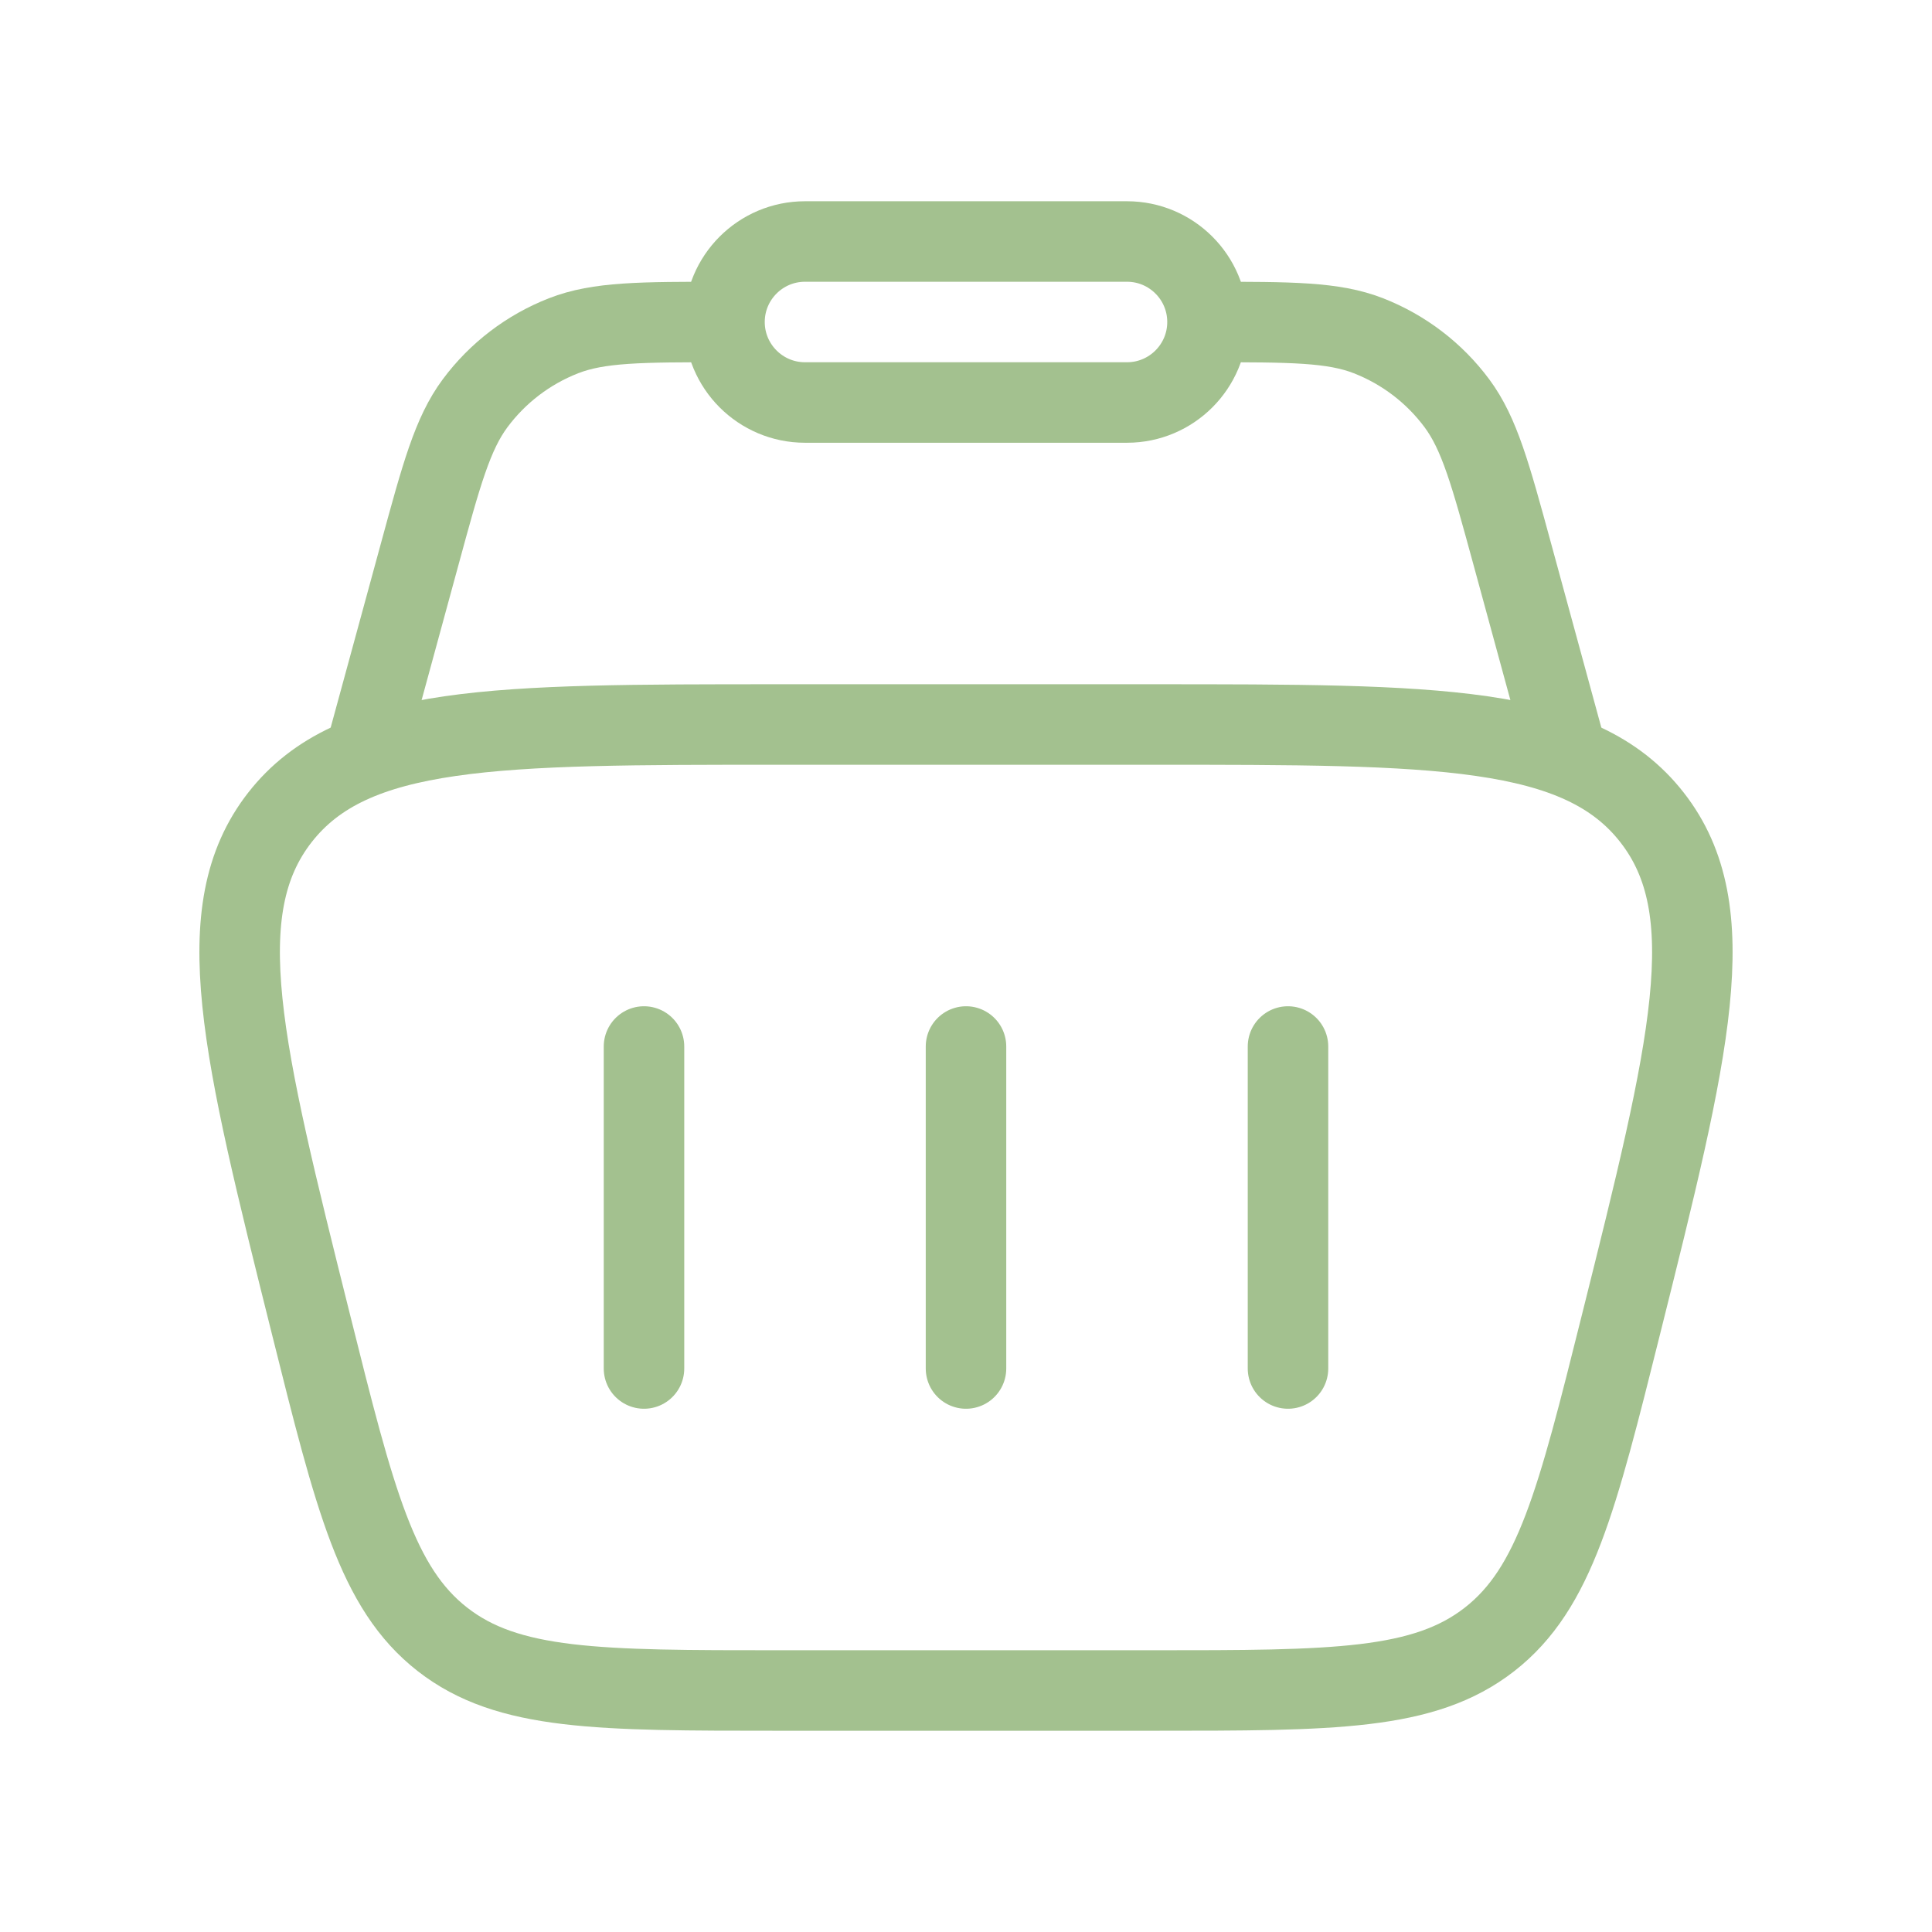 <svg width="36" height="36" viewBox="0 0 36 36" fill="none" xmlns="http://www.w3.org/2000/svg">
<path d="M5.796 24.683C4.509 19.535 3.865 16.961 5.216 15.231C6.568 13.5 9.221 13.5 14.527 13.5H21.473C26.779 13.5 29.432 13.5 30.783 15.231C32.135 16.961 31.491 19.535 30.204 24.683C29.386 27.957 28.977 29.594 27.756 30.547C26.535 31.5 24.848 31.5 21.473 31.5H14.527C11.152 31.5 9.465 31.5 8.244 30.547C7.023 29.594 6.614 27.957 5.796 24.683Z" stroke="#A3C18F" stroke-width="1.5"/>
<path d="M29.25 14.25L28.184 10.342C27.773 8.835 27.568 8.082 27.147 7.514C26.727 6.949 26.157 6.514 25.501 6.257C24.843 6 24.062 6 22.5 6M6.75 14.25L7.816 10.342C8.226 8.835 8.432 8.082 8.853 7.514C9.273 6.949 9.843 6.514 10.499 6.257C11.157 6 11.938 6 13.5 6" stroke="#A3C18F" stroke-width="1.5"/>
<path d="M13.5 6C13.5 5.172 14.172 4.5 15 4.5H21C21.828 4.5 22.5 5.172 22.5 6C22.5 6.828 21.828 7.5 21 7.5H15C14.172 7.5 13.5 6.828 13.5 6Z" stroke="#A3C18F" stroke-width="1.5"/>
<path d="M12 19.5V25.5" stroke="#A3C18F" stroke-width="1.5" stroke-linecap="round" stroke-linejoin="round"/>
<path d="M24 19.5V25.5" stroke="#A3C18F" stroke-width="1.5" stroke-linecap="round" stroke-linejoin="round"/>
<path d="M18 19.5V25.5" stroke="#A3C18F" stroke-width="1.5" stroke-linecap="round" stroke-linejoin="round"/>
</svg>
